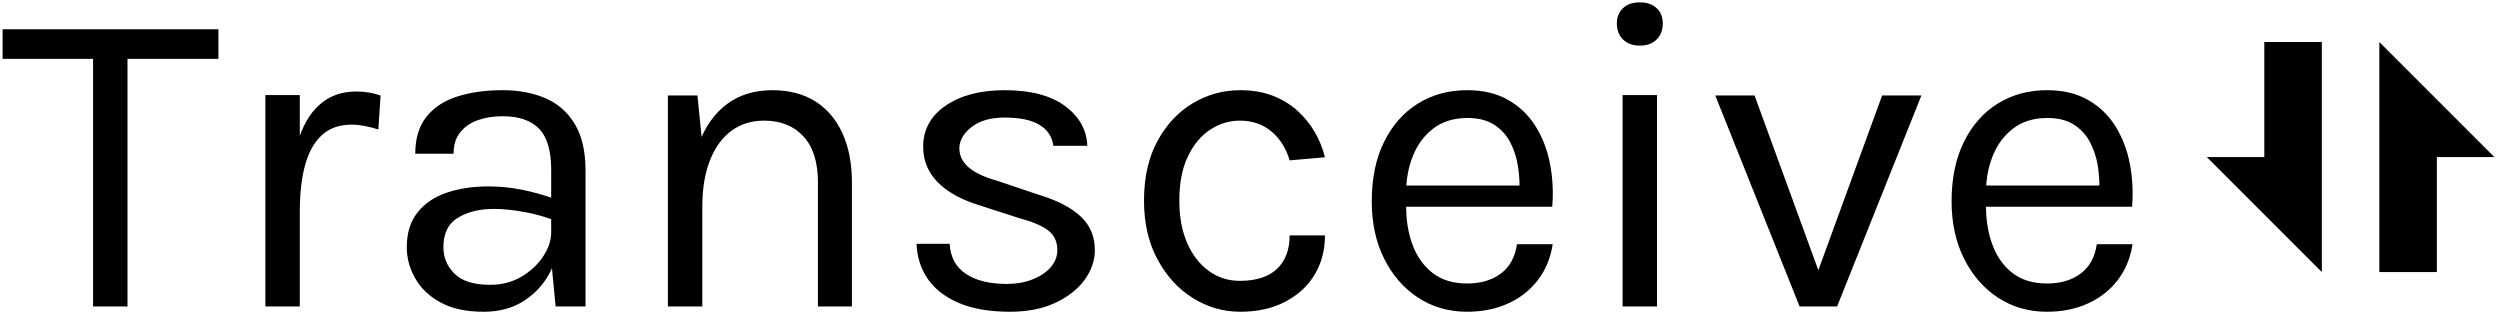 <svg xmlns="http://www.w3.org/2000/svg" version="1.1" xmlns:xlink="http://www.w3.org/1999/xlink" xmlns:svgjs="http://svgjs.dev/svgjs" width="2000" height="252" viewBox="0 0 2000 252"><g transform="matrix(1,0,0,1,-1.212,-0.359)"><svg viewBox="0 0 396 50" data-background-color="#ffffff" preserveAspectRatio="xMidYMid meet" height="252" width="2000" xmlns="http://www.w3.org/2000/svg" xmlns:xlink="http://www.w3.org/1999/xlink"><g id="tight-bounds" transform="matrix(1,0,0,1,0.24,0.071)"><svg viewBox="0 0 395.52 49.858" height="49.858" width="395.52"><g><svg viewBox="0 0 462.69 58.325" height="49.858" width="395.52"><g><svg viewBox="0 0 395.52 58.325" height="58.325" width="395.52"><g id="textblocktransform"><svg viewBox="0 0 395.52 58.325" height="58.325" width="395.52" id="textblock"><g><svg viewBox="0 0 395.52 58.325" height="58.325" width="395.52"><g transform="matrix(1,0,0,1,0,0)"><svg width="395.52" viewBox="0.3 -34.45 241.311 35.05" height="58.325" data-palette-color="#323232"><g class="wordmark-text-0" data-fill-palette-color="primary" id="text-0"><path d="M11.43-28.05L0.3-28.05 0.3-31.4 24.75-31.4 24.75-28.05 13.58-28.05 14.45-28.95 14.45 0 10.55 0 10.55-28.95 11.43-28.05ZM33.97 0L30.07 0 30.07-23.95 33.97-23.95 33.97 0ZM33.97-10.8L32.77-10.8Q32.77-15.35 33.65-18.36 34.52-21.38 36.21-22.86 37.9-24.35 40.32-24.35L40.32-24.35Q41.12-24.35 41.78-24.24 42.45-24.13 43.12-23.9L43.12-23.9 42.87-20.05Q42.17-20.28 41.35-20.44 40.52-20.6 39.87-20.6L39.87-20.6Q37.75-20.6 36.45-19.39 35.15-18.18 34.56-15.98 33.97-13.78 33.97-10.8L33.97-10.8ZM66.34 0L62.95 0 62.45-5.25 62.45-15.5Q62.45-18.73 61.07-20.14 59.7-21.55 56.95-21.55L56.95-21.55Q55.39-21.55 54.13-21.1 52.87-20.65 52.13-19.71 51.39-18.78 51.39-17.3L51.39-17.3 47.05-17.3Q47.05-19.9 48.32-21.49 49.59-23.08 51.83-23.79 54.07-24.5 56.95-24.5L56.95-24.5Q59.7-24.5 61.82-23.58 63.95-22.65 65.14-20.64 66.34-18.63 66.34-15.4L66.34-15.4 66.34 0ZM54.8 0.6L54.8 0.6Q51.84 0.6 49.92-0.45 47.99-1.5 47.05-3.18 46.09-4.85 46.09-6.7L46.09-6.7Q46.09-9.13 47.31-10.65 48.52-12.18 50.62-12.89 52.72-13.6 55.34-13.6L55.34-13.6Q57.22-13.6 59.11-13.23 61-12.85 62.8-12.2L62.8-12.2 62.8-9.75Q61.3-10.35 59.41-10.7 57.52-11.05 55.95-11.05L55.95-11.05Q53.55-11.05 51.89-10.06 50.24-9.08 50.24-6.7L50.24-6.7Q50.24-4.95 51.51-3.7 52.77-2.45 55.55-2.45L55.55-2.45Q57.49-2.45 59.06-3.36 60.62-4.28 61.53-5.65 62.45-7.03 62.45-8.4L62.45-8.4 63.39-8.4Q63.39-6 62.36-3.95 61.32-1.9 59.39-0.65 57.47 0.6 54.8 0.6ZM96.52 0L92.67 0 92.67-14.05Q92.67-17.48 91.03-19.26 89.39-21.05 86.57-21.05L86.57-21.05Q84.42-21.05 82.84-19.88 81.27-18.7 80.42-16.51 79.57-14.33 79.57-11.3L79.57-11.3 78.07-11.3Q78.07-15.48 79.17-18.43 80.27-21.38 82.38-22.94 84.49-24.5 87.52-24.5L87.52-24.5Q90.34-24.5 92.36-23.24 94.37-21.98 95.44-19.63 96.52-17.28 96.52-14.05L96.52-14.05 96.52 0ZM79.57 0L75.67 0 75.67-23.9 79.02-23.9 79.57-18.4 79.57 0ZM114.44 0.6L114.44 0.6Q110.97 0.6 108.64-0.39 106.32-1.38 105.12-3.11 103.92-4.85 103.84-7.1L103.84-7.1 107.59-7.1Q107.72-4.83 109.43-3.69 111.14-2.55 114.09-2.55L114.09-2.55Q115.64-2.55 116.94-3.05 118.24-3.55 119.02-4.42 119.79-5.3 119.79-6.4L119.79-6.4Q119.79-7.8 118.77-8.6 117.74-9.4 115.49-10L115.49-10 110.84-11.5Q107.82-12.45 106.2-14.11 104.59-15.78 104.59-18.1L104.59-18.1Q104.59-21 107.14-22.75 109.69-24.5 113.84-24.5L113.84-24.5Q118.24-24.5 120.67-22.7 123.09-20.9 123.19-18.2L123.19-18.2 119.34-18.2Q119.12-19.78 117.74-20.59 116.37-21.4 113.84-21.4L113.84-21.4Q111.42-21.4 110.05-20.31 108.69-19.23 108.69-17.9L108.69-17.9Q108.69-15.43 112.94-14.25L112.94-14.25 117.69-12.65Q120.77-11.73 122.4-10.23 124.04-8.72 124.04-6.4L124.04-6.4Q124.04-4.6 122.87-3 121.69-1.4 119.54-0.4 117.39 0.6 114.44 0.6ZM140.51 0.6L140.51 0.6Q137.64 0.6 135.15-0.95 132.66-2.5 131.14-5.33 129.61-8.15 129.61-12L129.61-12Q129.61-15.95 131.14-18.75 132.66-21.55 135.15-23.03 137.64-24.5 140.51-24.5L140.51-24.5Q142.54-24.5 144.15-23.89 145.76-23.28 146.96-22.2 148.16-21.13 148.95-19.76 149.74-18.4 150.11-16.9L150.11-16.9 146.11-16.55Q145.49-18.63 144.03-19.84 142.56-21.05 140.46-21.05L140.46-21.05Q138.69-21.05 137.13-20.04 135.56-19.03 134.59-17.01 133.61-15 133.61-12L133.61-12Q133.61-9.22 134.5-7.19 135.39-5.15 136.94-4.03 138.49-2.9 140.46-2.9L140.46-2.9Q143.24-2.9 144.68-4.26 146.11-5.63 146.11-8.05L146.11-8.05 150.11-8.05Q150.11-5.55 148.94-3.6 147.76-1.65 145.6-0.53 143.44 0.6 140.51 0.6ZM166.21 0.6L166.21 0.6Q163.11 0.6 160.67-0.99 158.24-2.58 156.82-5.4 155.41-8.22 155.41-11.9L155.41-11.9Q155.41-15.83 156.81-18.65 158.21-21.48 160.65-22.99 163.09-24.5 166.21-24.5L166.21-24.5Q168.94-24.5 170.86-23.4 172.79-22.3 173.96-20.43 175.14-18.55 175.6-16.19 176.06-13.83 175.86-11.3L175.86-11.3 158.56-11.3 158.56-13.7 173.29-13.7 172.14-12.95Q172.21-14.43 171.97-15.9 171.74-17.38 171.09-18.61 170.44-19.85 169.26-20.6 168.09-21.35 166.26-21.35L166.26-21.35Q163.96-21.35 162.41-20.18 160.86-19 160.09-17.09 159.31-15.18 159.31-12.95L159.31-12.95 159.31-11.35Q159.31-8.85 160.07-6.88 160.84-4.9 162.36-3.75 163.89-2.6 166.21-2.6L166.21-2.6Q168.54-2.6 170.04-3.73 171.54-4.85 171.86-7.05L171.86-7.05 175.91-7.05Q175.54-4.67 174.21-2.96 172.89-1.25 170.84-0.33 168.79 0.6 166.21 0.6ZM185.78-29.55L185.78-29.55Q184.58-29.55 183.88-30.24 183.18-30.93 183.18-32.05L183.18-32.05Q183.18-33.15 183.88-33.8 184.58-34.45 185.78-34.45L185.78-34.45Q186.98-34.45 187.68-33.8 188.38-33.15 188.38-32.05L188.38-32.05Q188.38-30.93 187.68-30.24 186.98-29.55 185.78-29.55ZM187.73 0L183.83 0 183.83-23.95 187.73-23.95 187.73 0ZM203.88 0L194.33-23.9 198.78-23.9 206.28-3.35 205.73-3.35 213.23-23.9 217.68-23.9 208.13 0 203.88 0ZM231.9 0.6L231.9 0.6Q228.8 0.6 226.37-0.99 223.93-2.58 222.52-5.4 221.1-8.22 221.1-11.9L221.1-11.9Q221.1-15.83 222.5-18.65 223.9-21.48 226.34-22.99 228.78-24.5 231.9-24.5L231.9-24.5Q234.63-24.5 236.55-23.4 238.48-22.3 239.65-20.43 240.83-18.55 241.29-16.19 241.75-13.83 241.55-11.3L241.55-11.3 224.25-11.3 224.25-13.7 238.98-13.7 237.83-12.95Q237.9-14.43 237.67-15.9 237.43-17.38 236.78-18.61 236.13-19.85 234.95-20.6 233.78-21.35 231.95-21.35L231.95-21.35Q229.65-21.35 228.1-20.18 226.55-19 225.78-17.09 225-15.18 225-12.95L225-12.95 225-11.35Q225-8.85 225.77-6.88 226.53-4.9 228.05-3.75 229.58-2.6 231.9-2.6L231.9-2.6Q234.23-2.6 235.73-3.73 237.23-4.85 237.55-7.05L237.55-7.05 241.6-7.05Q241.23-4.67 239.9-2.96 238.58-1.25 236.53-0.33 234.48 0.6 231.9 0.6Z" fill="#000000" data-fill-palette-color="primary"></path></g></svg></g></svg></g></svg></g></svg></g><g transform="matrix(1,0,0,1,409.289,7.802)"><svg viewBox="0 0 53.401 42.721" height="42.721" width="53.401"><g><svg xmlns="http://www.w3.org/2000/svg" xmlns:xlink="http://www.w3.org/1999/xlink" version="1.1" x="0" y="0" viewBox="5 14 90 72" enable-background="new 0 0 100 100" xml:space="preserve" height="42.721" width="53.401" class="icon-icon-0" data-fill-palette-color="accent" id="icon-0"><g fill="#000000" data-fill-palette-color="accent"><polygon points="59,14 59,50 59,86 77,86 77,50 95,50  " fill="#000000" data-fill-palette-color="accent"></polygon><polygon points="23,14 23,50 5,50 41,86 41,50 41,14  " fill="#000000" data-fill-palette-color="accent"></polygon></g></svg></g></svg></g></svg></g><defs></defs></svg><rect width="395.52" height="49.858" fill="none" stroke="none" visibility="hidden"></rect></g></svg></g></svg>